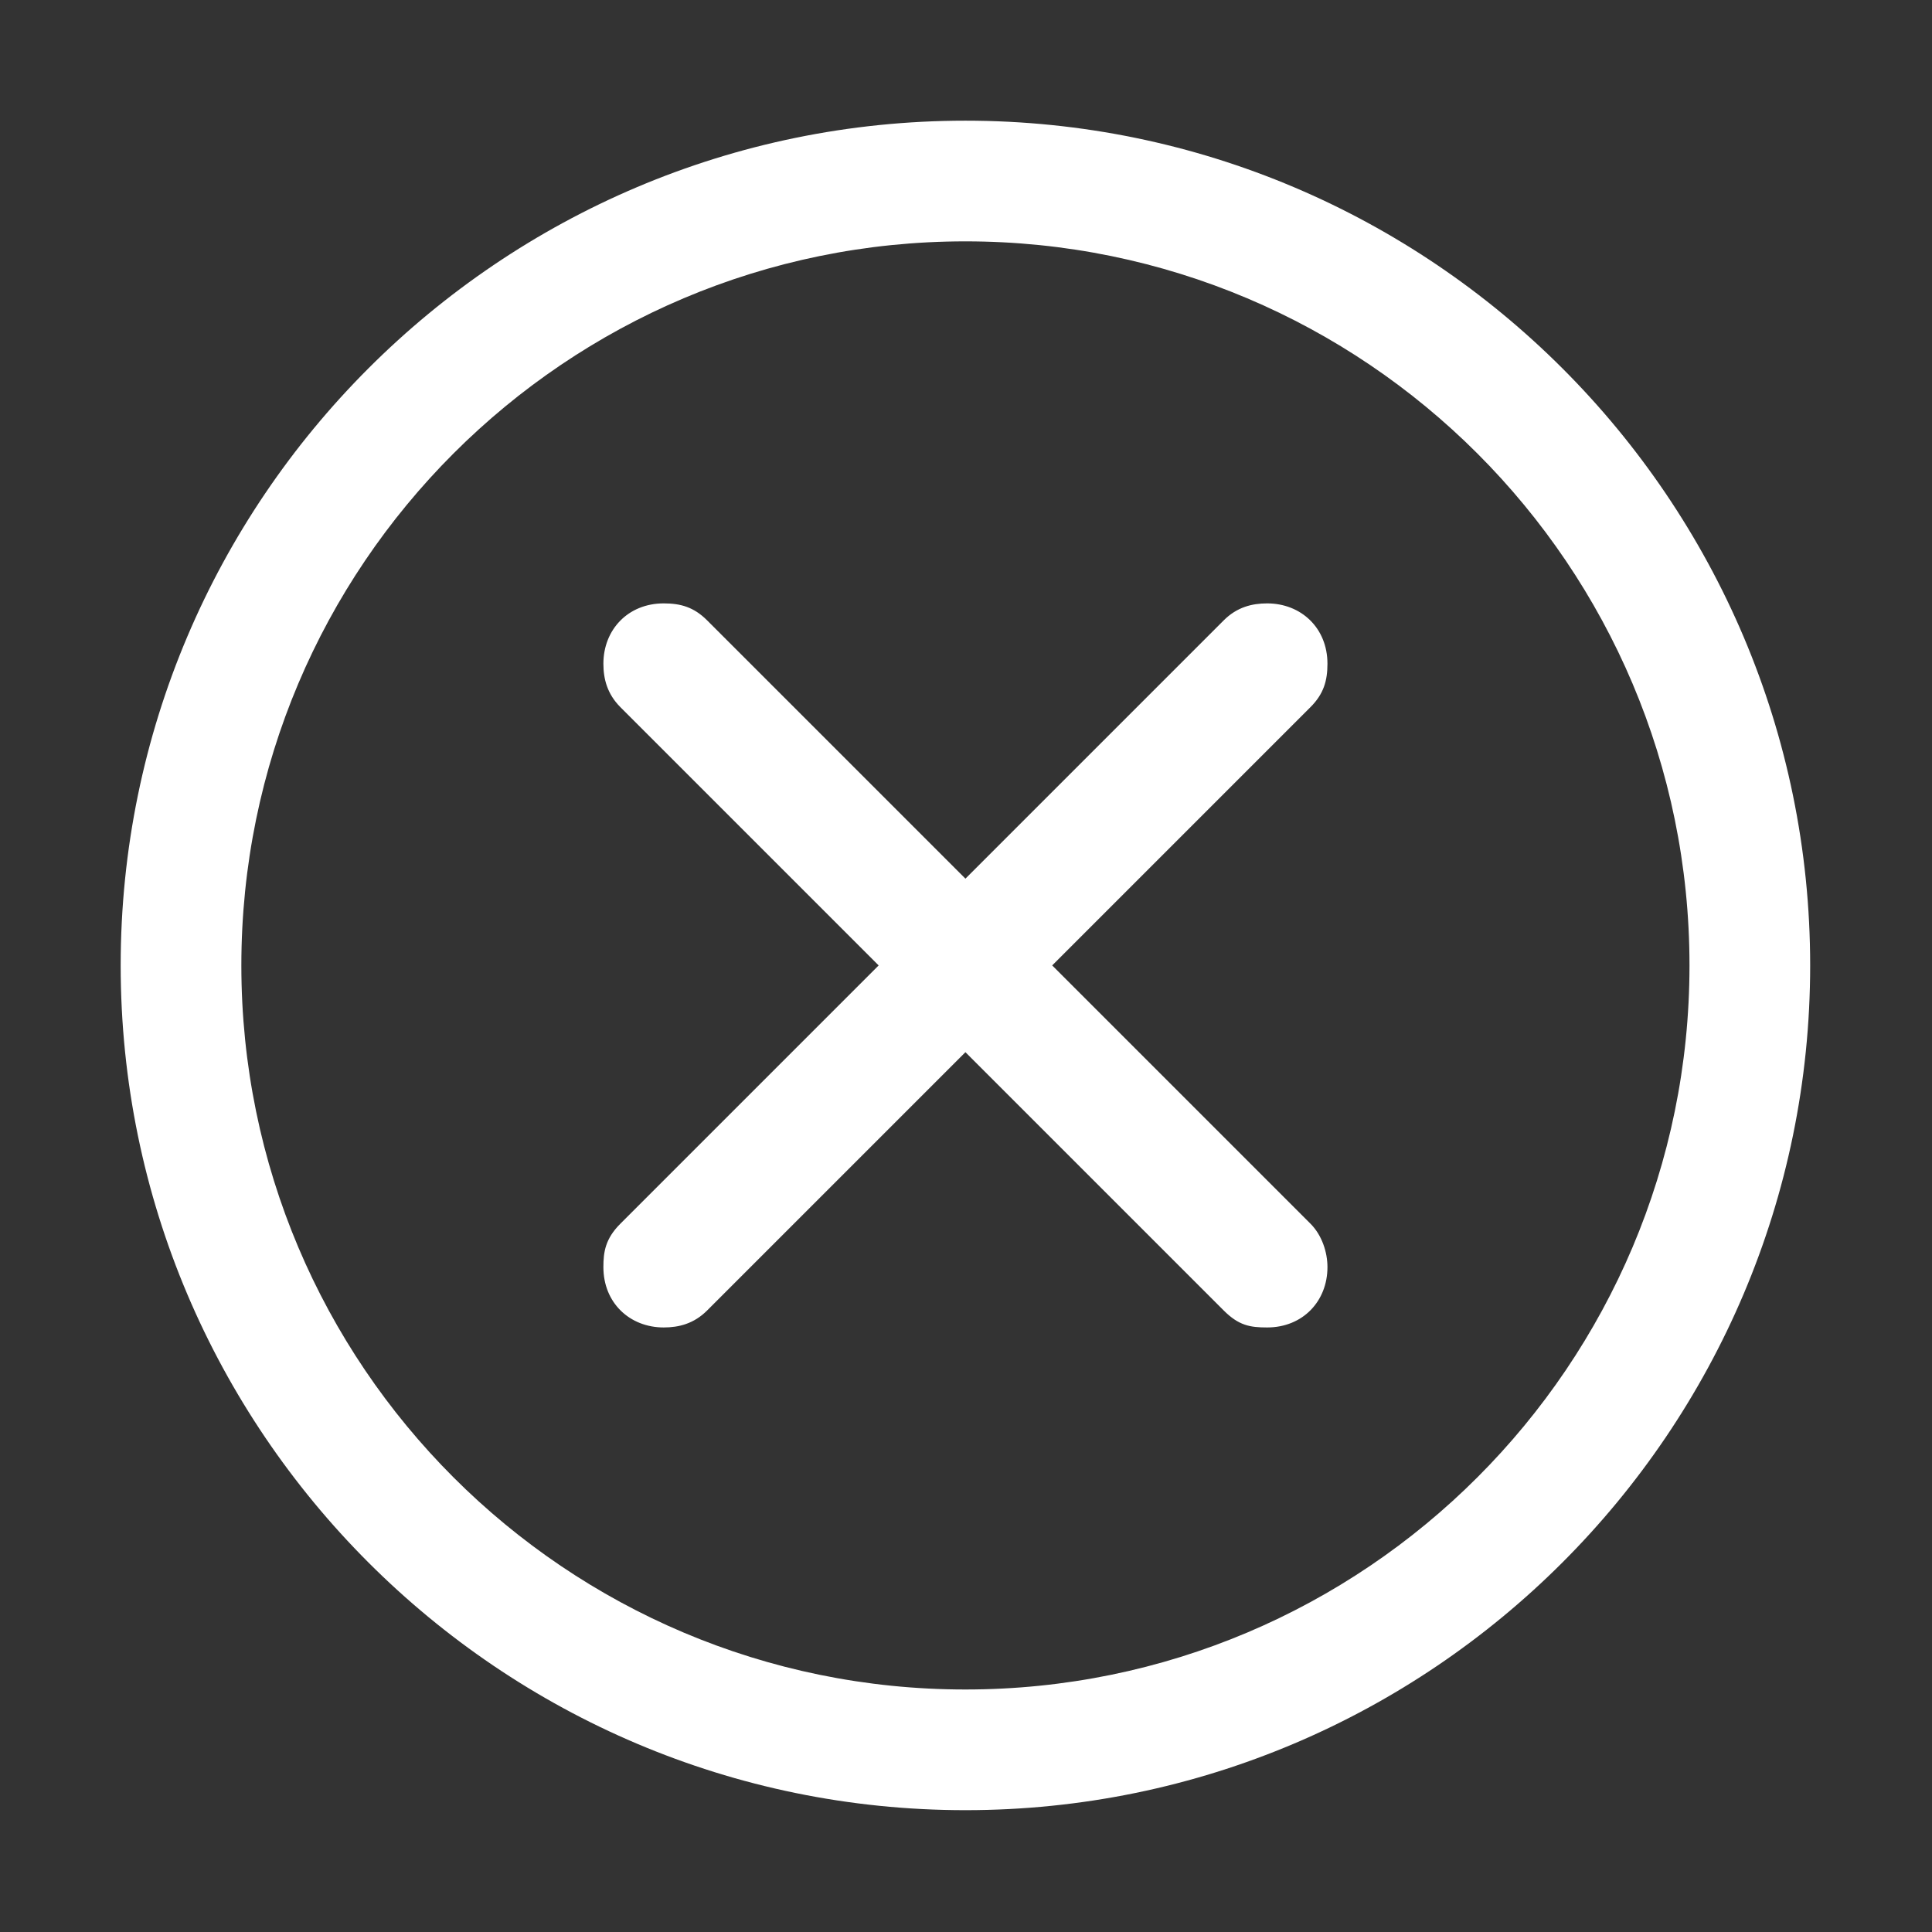 <?xml version="1.0" encoding="UTF-8" standalone="no"?>
<!-- Created with Inkscape (http://www.inkscape.org/) -->

<svg
   xmlns:dc="http://purl.org/dc/elements/1.1/"
   xmlns:cc="http://creativecommons.org/ns#"
   xmlns:rdf="http://www.w3.org/1999/02/22-rdf-syntax-ns#"
   xmlns:svg="http://www.w3.org/2000/svg"
   xmlns="http://www.w3.org/2000/svg"
   xmlns:sodipodi="http://sodipodi.sourceforge.net/DTD/sodipodi-0.dtd"
   xmlns:inkscape="http://www.inkscape.org/namespaces/inkscape"
   width="76"
   height="76"
   viewBox="0 0 20.108 20.108"
   version="1.1"
   id="svg8"
   inkscape:version="0.92.4 (5da689c313, 2019-01-14)"
   sodipodi:docname="cancel_icon_76px_white.svg">
  <rect x="0" y="0" width="20.108" height="20.108" fill="#333333" stroke="none"/>
  <defs
     id="defs2">
    <clipPath
       id="clip0">
      <rect
         id="rect2051"
         height="183"
         width="183"
         y="381"
         x="610" />
    </clipPath>
    <clipPath
       id="clip1">
      <rect
         id="rect2054"
         height="182"
         width="182"
         y="381"
         x="610" />
    </clipPath>
    <clipPath
       id="clip2">
      <rect
         id="rect2057"
         height="182"
         width="182"
         y="381"
         x="610" />
    </clipPath>
    <clipPath
       id="clip3">
      <rect
         id="rect2060"
         height="182"
         width="182"
         y="381"
         x="610" />
    </clipPath>
    <clipPath
       id="clip0-0">
      <rect
         id="rect2051-7"
         height="183"
         width="183"
         y="381"
         x="610" />
    </clipPath>
    <clipPath
       id="clip1-3">
      <rect
         id="rect2054-8"
         height="182"
         width="182"
         y="381"
         x="610" />
    </clipPath>
    <clipPath
       id="clip2-1">
      <rect
         id="rect2057-3"
         height="182"
         width="182"
         y="381"
         x="610" />
    </clipPath>
    <clipPath
       id="clip3-6">
      <rect
         id="rect2060-5"
         height="182"
         width="182"
         y="381"
         x="610" />
    </clipPath>
  </defs>
  <sodipodi:namedview
     id="base"
     pagecolor="#ffffff"
     bordercolor="#666666"
     borderopacity="1.0"
     inkscape:pageopacity="0.0"
     inkscape:pageshadow="2"
     inkscape:zoom="2.86"
     inkscape:cx="29.060952"
     inkscape:cy="46.053898"
     inkscape:document-units="mm"
     inkscape:current-layer="layer1"
     showgrid="false"
     units="px"
     inkscape:window-width="1920"
     inkscape:window-height="1017"
     inkscape:window-x="-8"
     inkscape:window-y="-8"
     inkscape:window-maximized="1" />
  <g
     inkscape:label="Ebene 1"
     inkscape:groupmode="layer"
     id="layer1"
     transform="translate(0,-276.892)">
    <g
       id="Symbols"
       transform="matrix(0.628,0,0,0.628,-5.3333334e-8,276.892)"
       style="fill:none;fill-rule:evenodd;stroke:none;stroke-width:1">
      <g
         id="32dp-Icon/Navigation/Cancel"
         style="fill:#282d37">
        <path
           id="🎨-Color"
           d="M 16,2 C 23.719,2 30,8.281 30,16 30,23.719 23.719,30 16,30 8.281,30 2,23.719 2,16 2,8.281 8.281,2 16,2 Z m 0,2 C 9.375,4 4,9.375 4,16 4,22.625 9.375,28 16,28 22.625,28 28,22.625 28,16 28,9.375 22.625,4 16,4 Z m -6,7 c 0,-0.562 0.406,-1 1,-1 0.281,0 0.5,0.062 0.719,0.281 l 4.281,4.281 4.281,-4.281 C 20.5,10.062 20.75,10 21,10 c 0.562,0 1,0.406 1,1 0,0.281 -0.062,0.5 -0.281,0.719 L 17.438,16 l 4.281,4.281 c 0.188,0.188 0.281,0.469 0.281,0.719 0,0.562 -0.406,1 -1,1 -0.281,0 -0.469,-0.031 -0.719,-0.281 l -4.281,-4.281 -4.281,4.281 C 11.5,21.938 11.25,22 11,22 c -0.562,0 -1,-0.406 -1,-1 0,-0.25 0.031,-0.469 0.281,-0.719 L 14.562,16 10.281,11.719 C 10.063,11.5 10,11.25 10,11 Z"
           inkscape:connector-curvature="0"
           style="fill:#ffffff;fill-opacity:1" />
      </g>
    </g>
  </g>
</svg>
